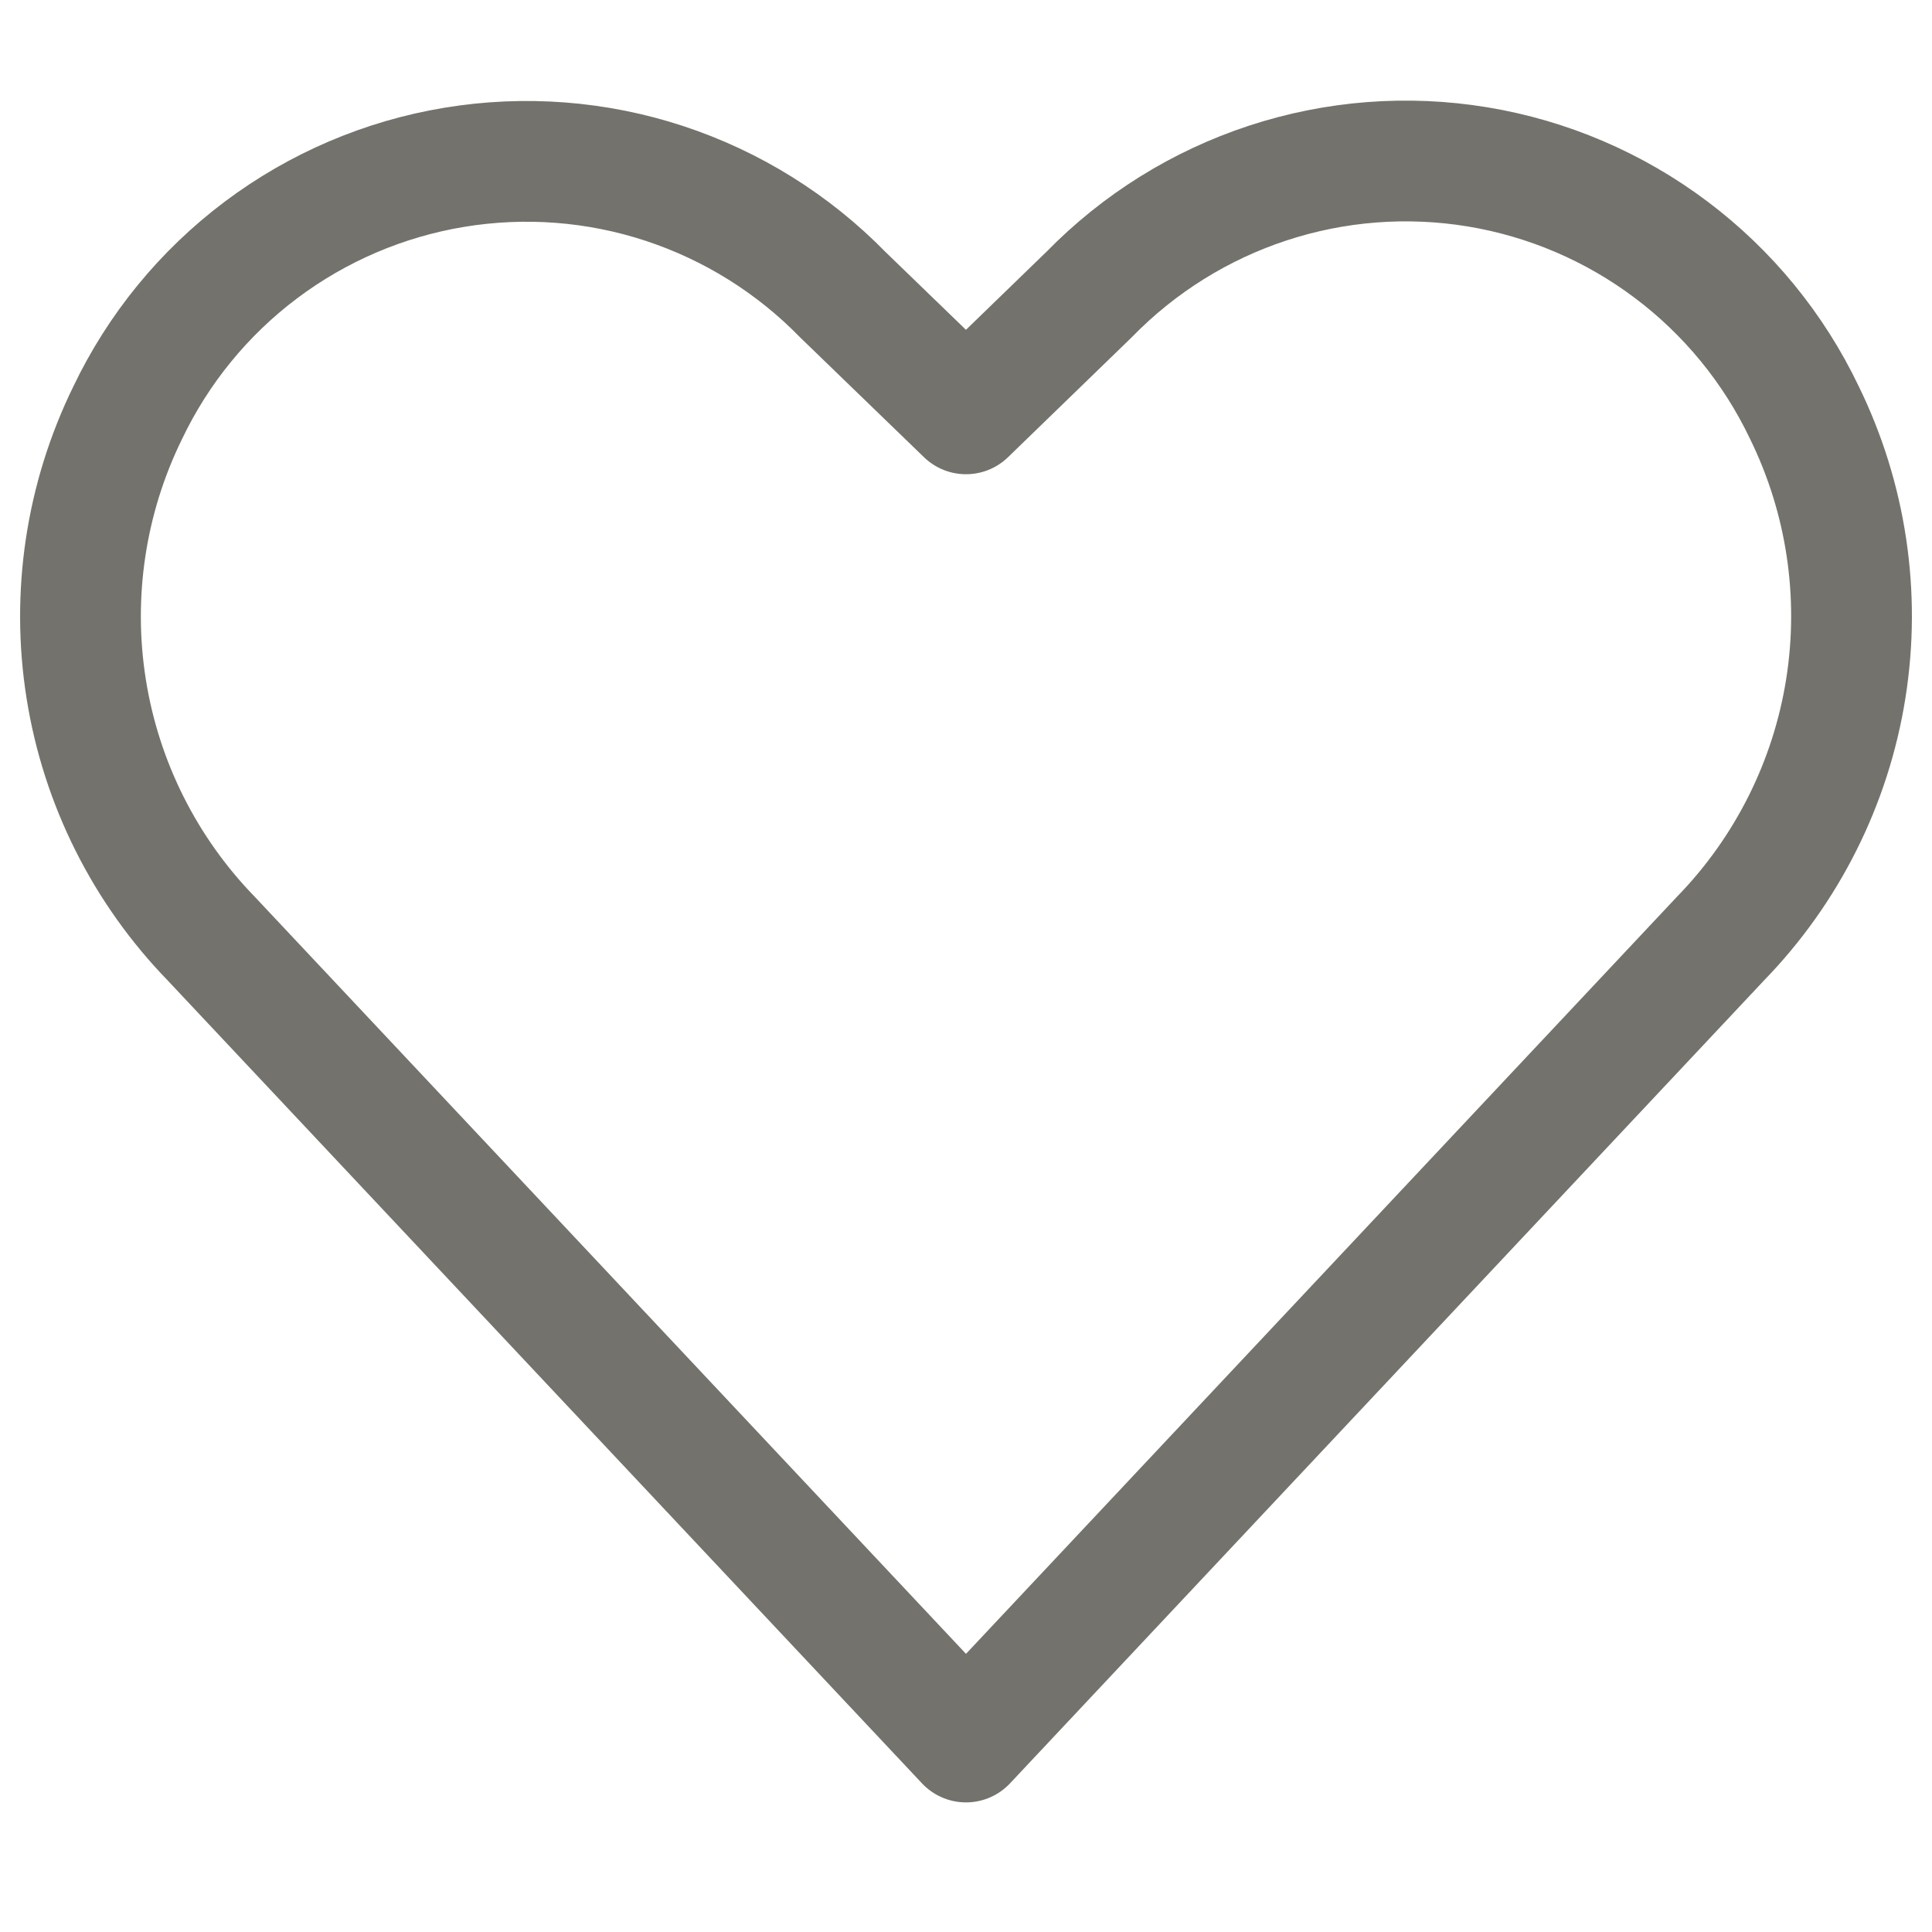 <svg width="24" height="24" viewBox="0 0 24 24" fill="none" xmlns="http://www.w3.org/2000/svg">
<path d="M12 21.64L2.625 11.661C1.8 10.812 1.257 9.729 1.071 8.559C0.885 7.39 1.065 6.191 1.586 5.128C1.967 4.33 2.535 3.636 3.242 3.105C3.949 2.574 4.773 2.222 5.645 2.078C6.518 1.934 7.412 2.002 8.252 2.278C9.091 2.554 9.852 3.028 10.47 3.661L12 5.141L13.531 3.657C14.149 3.024 14.909 2.55 15.749 2.274C16.589 1.998 17.483 1.929 18.355 2.073C19.227 2.217 20.052 2.57 20.758 3.101C21.465 3.632 22.033 4.326 22.414 5.124C22.935 6.187 23.115 7.385 22.929 8.555C22.743 9.724 22.2 10.808 21.375 11.657L12 21.64Z" stroke="#73726C" stroke-width="1.5" stroke-linecap="round" stroke-linejoin="round"></path>
</svg>
